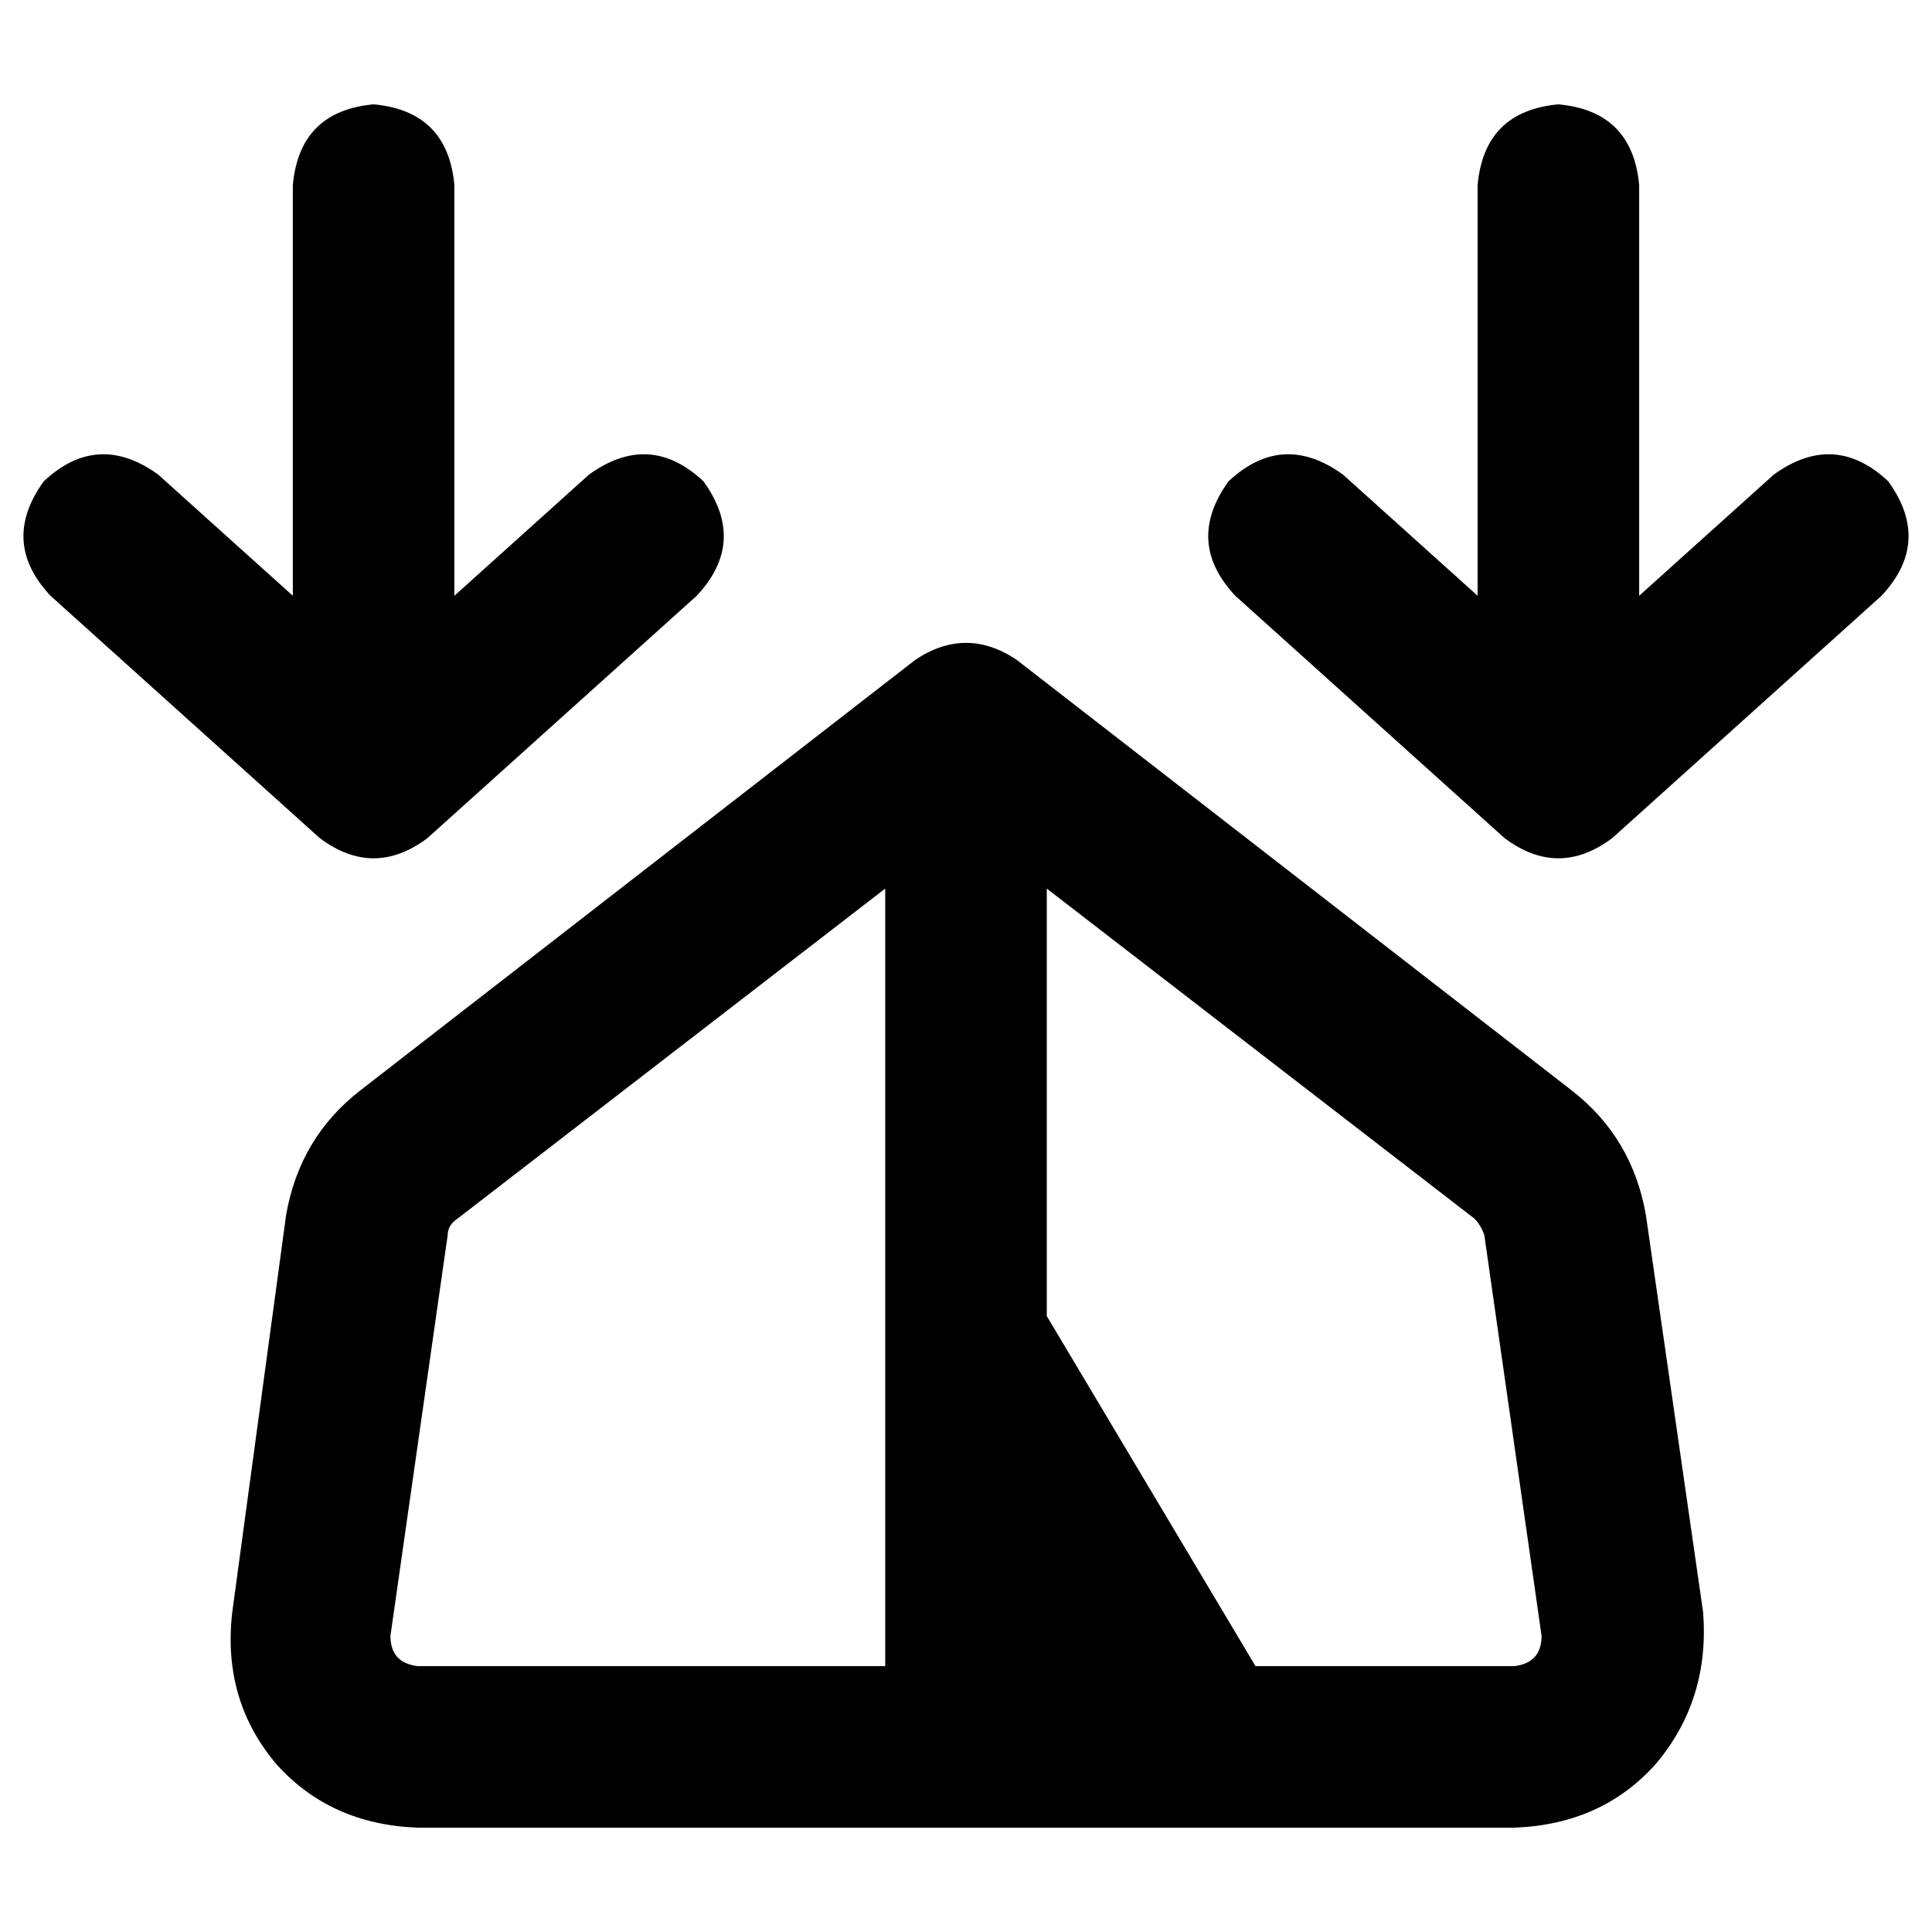 <svg xmlns="http://www.w3.org/2000/svg" viewBox="0 0 512 512">
  <path d="M 186.425 127.554 Q 172.153 114.174 156.098 125.77 L 120.418 157.882 L 120.418 157.882 L 120.418 49.059 L 120.418 49.059 Q 118.634 29.436 99.01 27.652 Q 79.387 29.436 77.603 49.059 L 77.603 157.882 L 77.603 157.882 L 41.923 125.77 L 41.923 125.77 Q 25.868 114.174 11.596 127.554 Q 0 143.61 13.38 157.882 L 84.739 222.105 L 84.739 222.105 Q 99.01 232.808 113.282 222.105 L 184.641 157.882 L 184.641 157.882 Q 198.021 143.61 186.425 127.554 L 186.425 127.554 Z M 500.404 127.554 Q 486.132 114.174 470.077 125.77 L 434.397 157.882 L 434.397 157.882 L 434.397 49.059 L 434.397 49.059 Q 432.613 29.436 412.99 27.652 Q 393.366 29.436 391.582 49.059 L 391.582 157.882 L 391.582 157.882 L 355.902 125.77 L 355.902 125.77 Q 339.847 114.174 325.575 127.554 Q 313.979 143.61 327.359 157.882 L 398.718 222.105 L 398.718 222.105 Q 412.99 232.808 427.261 222.105 L 498.62 157.882 L 498.62 157.882 Q 512 143.61 500.404 127.554 L 500.404 127.554 Z M 269.38 174.829 Q 256 165.909 242.62 174.829 L 95.443 289.003 L 95.443 289.003 Q 79.387 301.491 75.819 322.007 L 61.547 427.261 L 61.547 427.261 Q 58.871 450.453 73.143 467.401 Q 87.415 483.456 110.606 484.348 L 401.394 484.348 L 401.394 484.348 Q 424.585 483.456 438.857 467.401 Q 453.129 450.453 451.345 427.261 L 436.181 322.007 L 436.181 322.007 Q 432.613 301.491 416.557 289.003 L 269.38 174.829 L 269.38 174.829 Z M 121.31 322.899 L 234.592 235.484 L 121.31 322.899 L 234.592 235.484 L 234.592 441.533 L 234.592 441.533 L 110.606 441.533 L 110.606 441.533 Q 103.47 440.641 103.47 433.505 L 118.634 327.359 L 118.634 327.359 Q 118.634 324.683 121.31 322.899 L 121.31 322.899 Z M 277.408 348.767 L 277.408 235.484 L 277.408 348.767 L 277.408 235.484 L 390.69 322.899 L 390.69 322.899 Q 392.474 324.683 393.366 327.359 L 408.53 433.505 L 408.53 433.505 Q 408.53 440.641 401.394 441.533 L 332.711 441.533 L 332.711 441.533 L 277.408 348.767 L 277.408 348.767 Z" />
</svg>